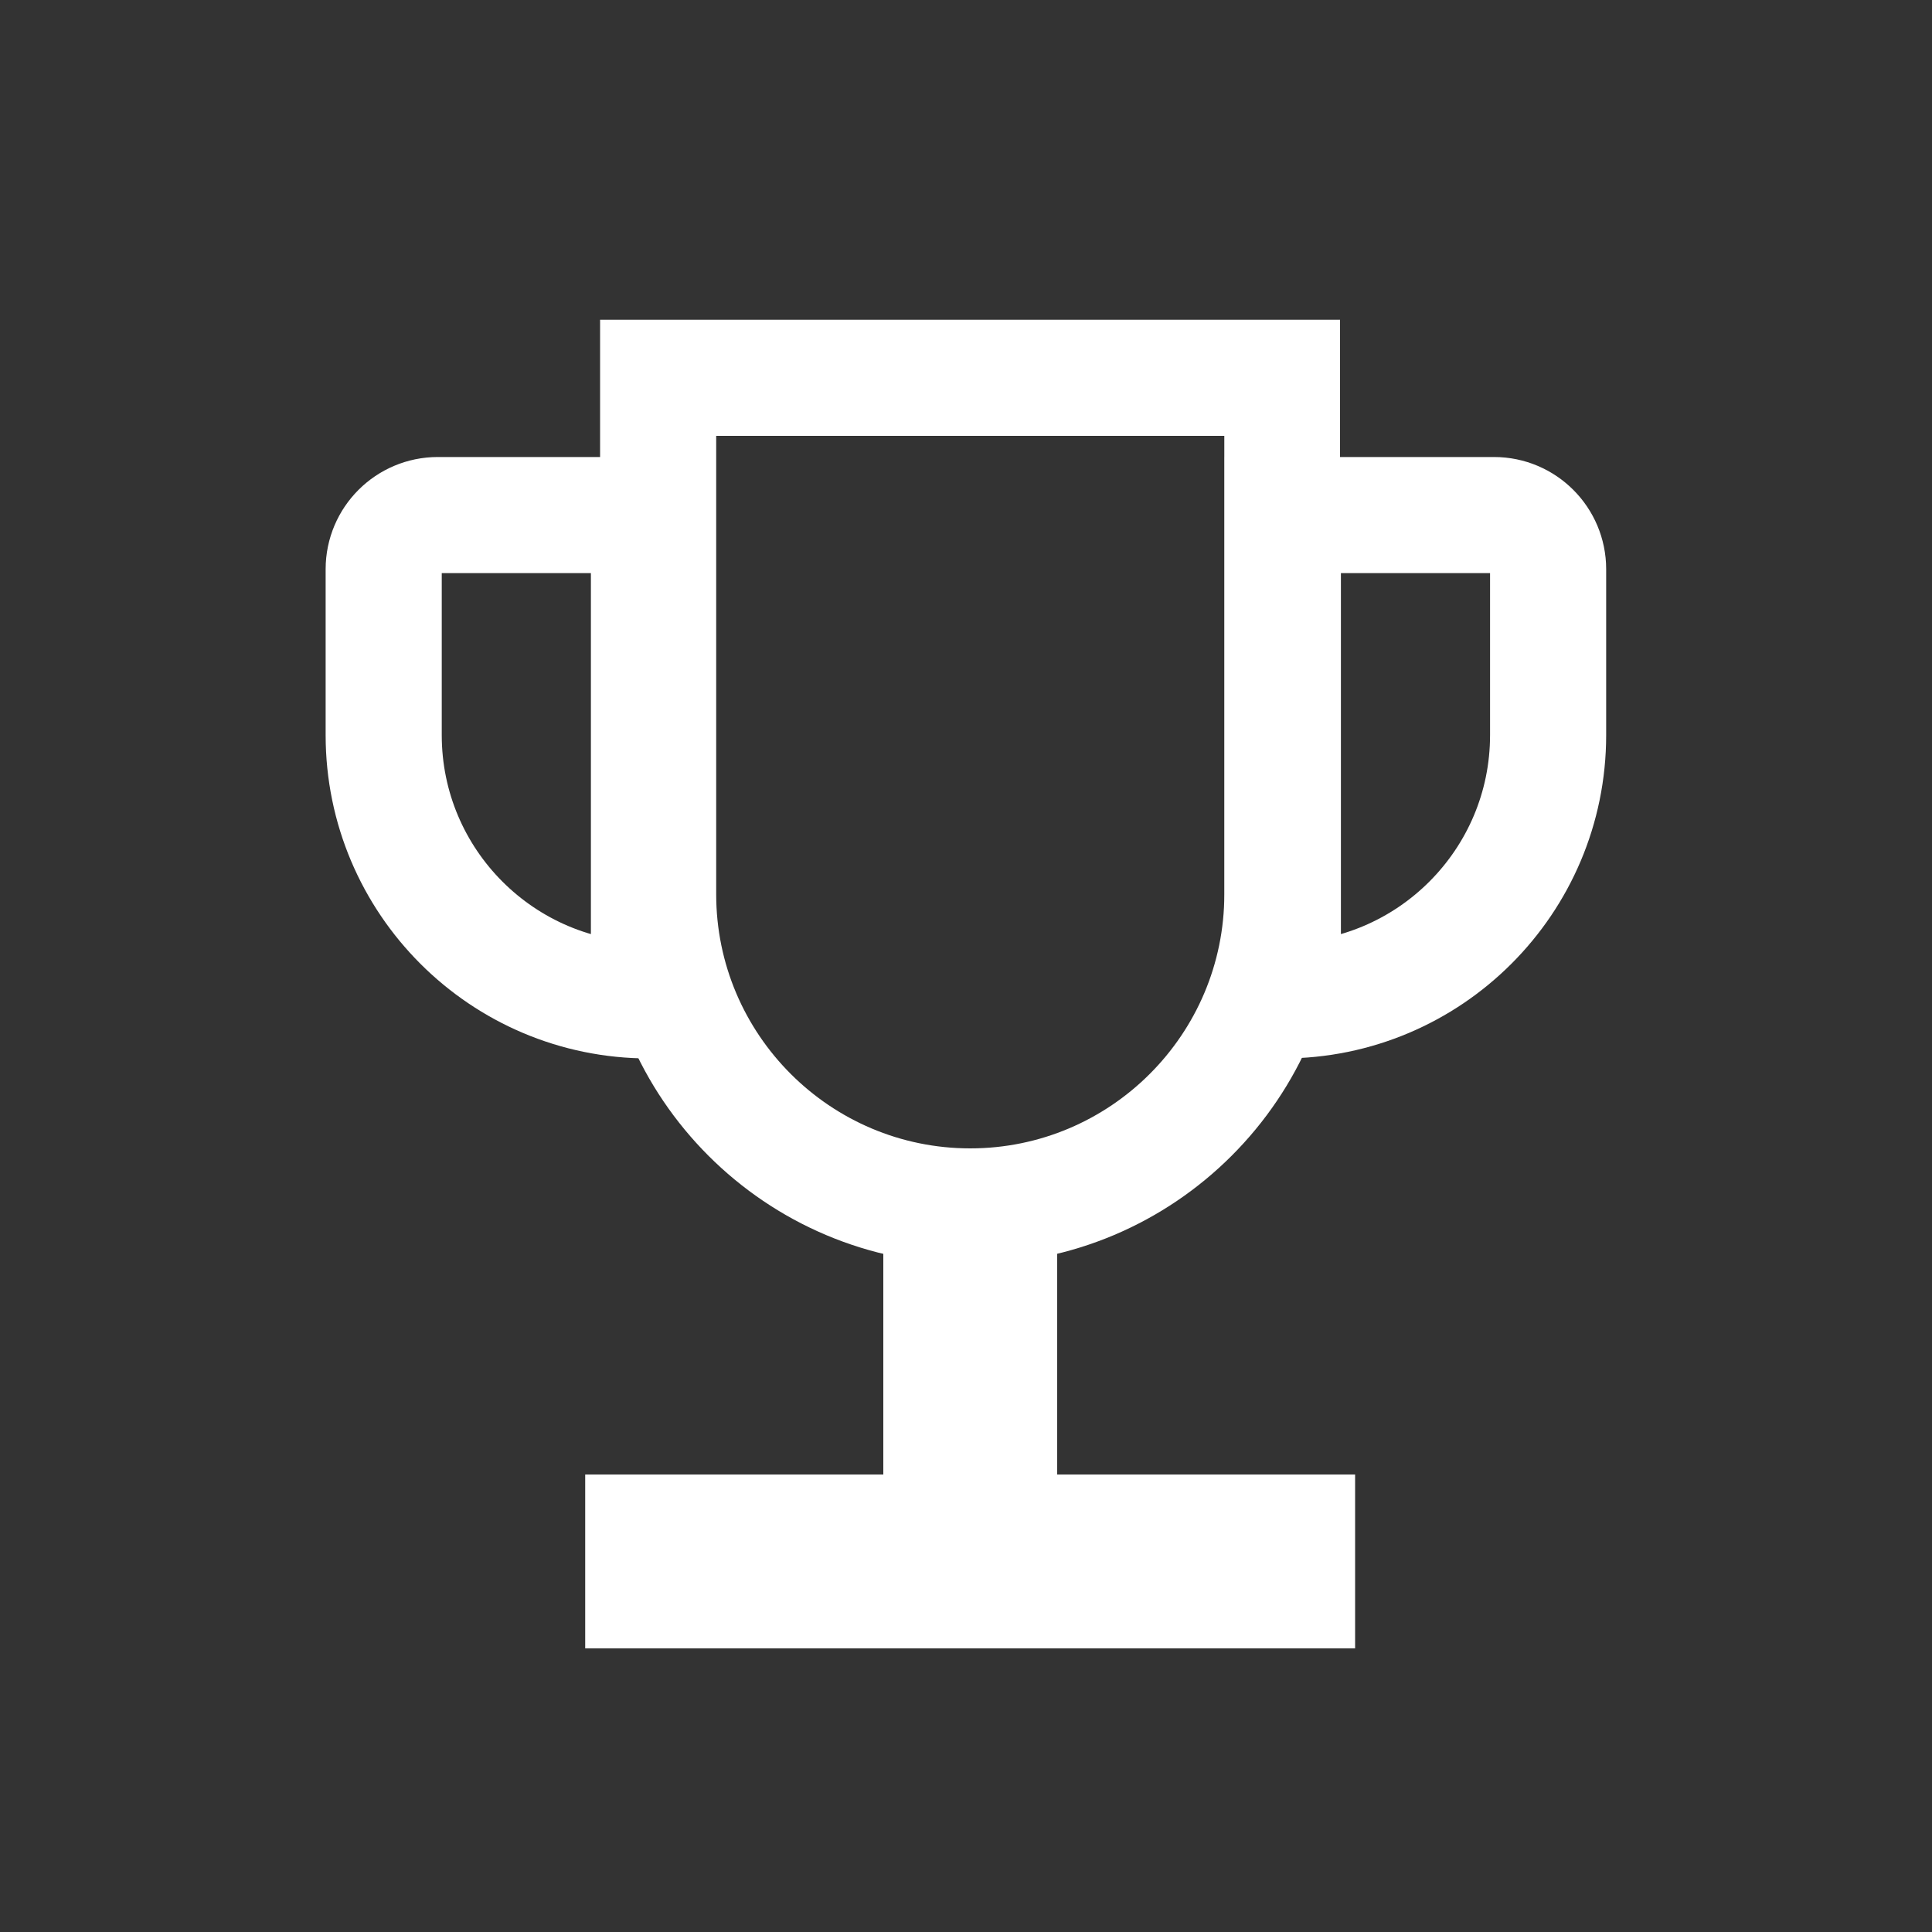 <svg xmlns="http://www.w3.org/2000/svg" data-name="Capa_1" viewBox="0 0 100 100"><rect x="0" y="0" width="100" height="100" fill="#333333" stroke="none"/><path d="M63.37 22.56v23.73c0 7.25-5.9 13.15-13.15 13.15s-13.15-5.9-13.15-13.15V22.56h26.3m6-6.01H31.06v29.73c0 10.58 8.58 19.15 19.15 19.15 10.58 0 19.15-8.58 19.15-19.15V16.55Z" style="fill:#fff"/><path d="M50.22 61.12v22.33m19.92-2.63H30.29" style="stroke-width:9px;fill:none;stroke:#fff;stroke-miterlimit:10"/><path d="M66.4 26.66h10.93c1.55 0 2.8 1.26 2.8 2.8v8.59c0 7.58-6.15 13.73-13.73 13.73V26.66ZM33.59 51.78c-7.58 0-13.73-6.15-13.73-13.73v-8.59c0-1.55 1.26-2.8 2.8-2.8h10.93v25.12Z" style="fill:none;stroke:#fff;stroke-miterlimit:10;stroke-width:6.01px"/></svg>